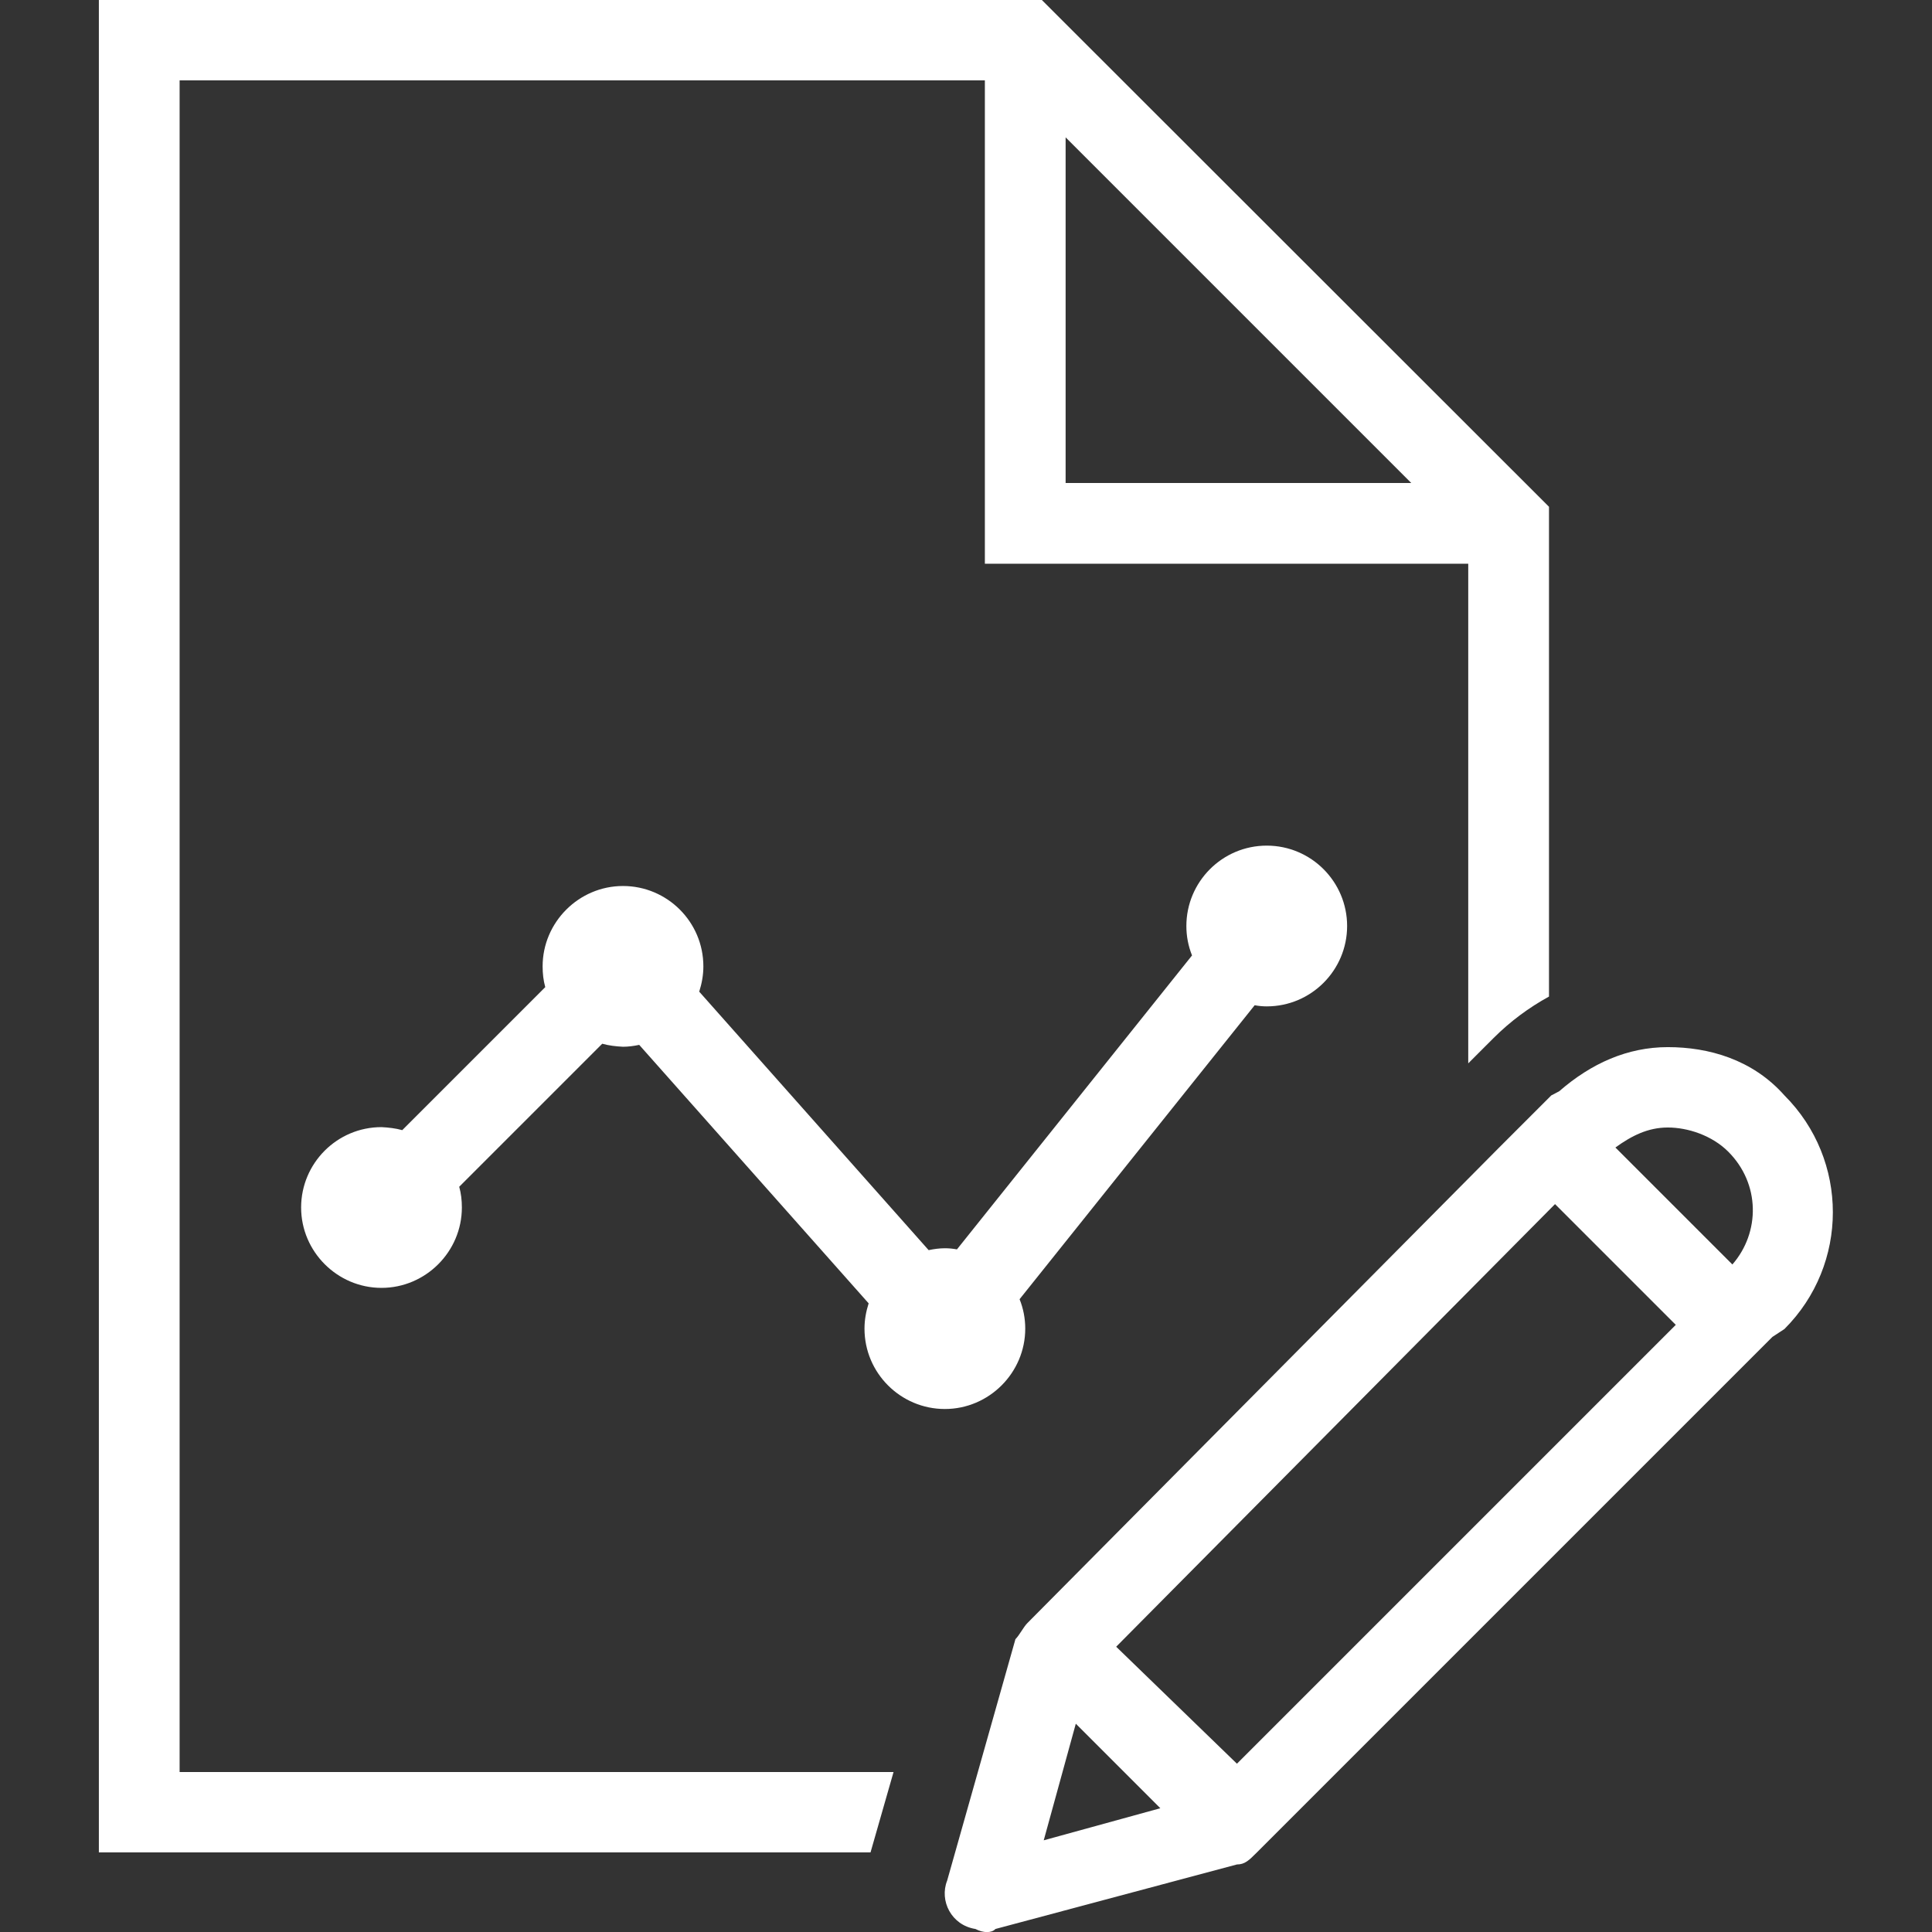 <?xml version="1.0" encoding="utf-8"?>
<!-- Generator: Adobe Illustrator 25.2.1, SVG Export Plug-In . SVG Version: 6.00 Build 0)  -->
<svg version="1.1" id="Layer_1" xmlns="http://www.w3.org/2000/svg" xmlns:xlink="http://www.w3.org/1999/xlink" x="0px" y="0px"
	 viewBox="0 0 512 512" style="enable-background:new 0 0 512 512;" xml:space="preserve">
<rect x="0" y="0" width="512" height="512" fill="#333333" stroke="none"/>
<style type="text/css">
	.st0{fill:#FFFFFF;}
</style>
<path class="st0" d="M26.2,0v490.9h204.5l6.1-21.3H47.6V21.3H261v128.1h128.1v132.4l6.7-6.7c4.4-4.4,9.4-8.1,14.7-11V134.3L276.1,0
	H26.2z M282.4,36.4L374,128h-91.6V36.4z M335.7,224.1c-11.8,0-21.3,9.6-21.3,21.3c0,2.7,0.5,5.3,1.5,7.8l-62.3,77.9
	c-1.1-0.2-2.1-0.3-3.2-0.3c-1.4,0-2.9,0.2-4.3,0.5l-60.8-68.5c0.7-2.2,1.1-4.4,1.1-6.7c0-11.8-9.6-21.3-21.3-21.3
	s-21.3,9.6-21.3,21.3c0,1.9,0.2,3.7,0.7,5.5l-37.9,37.9c-1.8-0.5-3.6-0.7-5.5-0.8c-11.8,0-21.3,9.6-21.3,21.3s9.6,21.3,21.3,21.3
	s21.3-9.6,21.3-21.3c0-1.9-0.2-3.7-0.7-5.5l37.9-37.9c1.8,0.5,3.6,0.7,5.5,0.8c1.4,0,2.9-0.2,4.3-0.5l60.8,68.5
	c-0.7,2.2-1.1,4.4-1.1,6.7c0,11.8,9.6,21.3,21.3,21.3s21.3-9.6,21.3-21.3c0-2.7-0.5-5.3-1.5-7.8l62.3-77.9c1.1,0.2,2.1,0.3,3.2,0.3
	c11.8,0,21.3-9.6,21.3-21.3S347.5,224.1,335.7,224.1z M442,277.5c-10.7,0-20.3,4.3-28.8,11.7l-2.1,1.1l-1.1,1.1l-3.2,3.2l-7.5,7.5
	l-2.1,2.1L272.3,430.1c-1.1,1.1-2.1,3.2-3.2,4.3l-18.1,64c-2.1,5.3,1.1,11.8,7.5,12.8c2.1,1.1,4.3,1.1,5.3,0l64-17.1
	c2.1,0,3.2-1.1,5.3-3.2l136.6-136.6l3.2-2.1c17.1-17.1,17.1-44.8,0-61.9C464.4,280.7,452.7,277.5,442,277.5z M442,298.8
	c5.3,0,11.7,2.1,16,6.4c8.5,8.5,8.5,21.4,1.1,29.9l-31-31C432.4,301,436.7,298.8,442,298.8z M412.1,319.1l32,32L327.8,467.4l-32-31
	L412.1,319.1z M285.1,456.8l22.4,22.4l-30.9,8.5L285.1,456.8z"/>
</svg>

